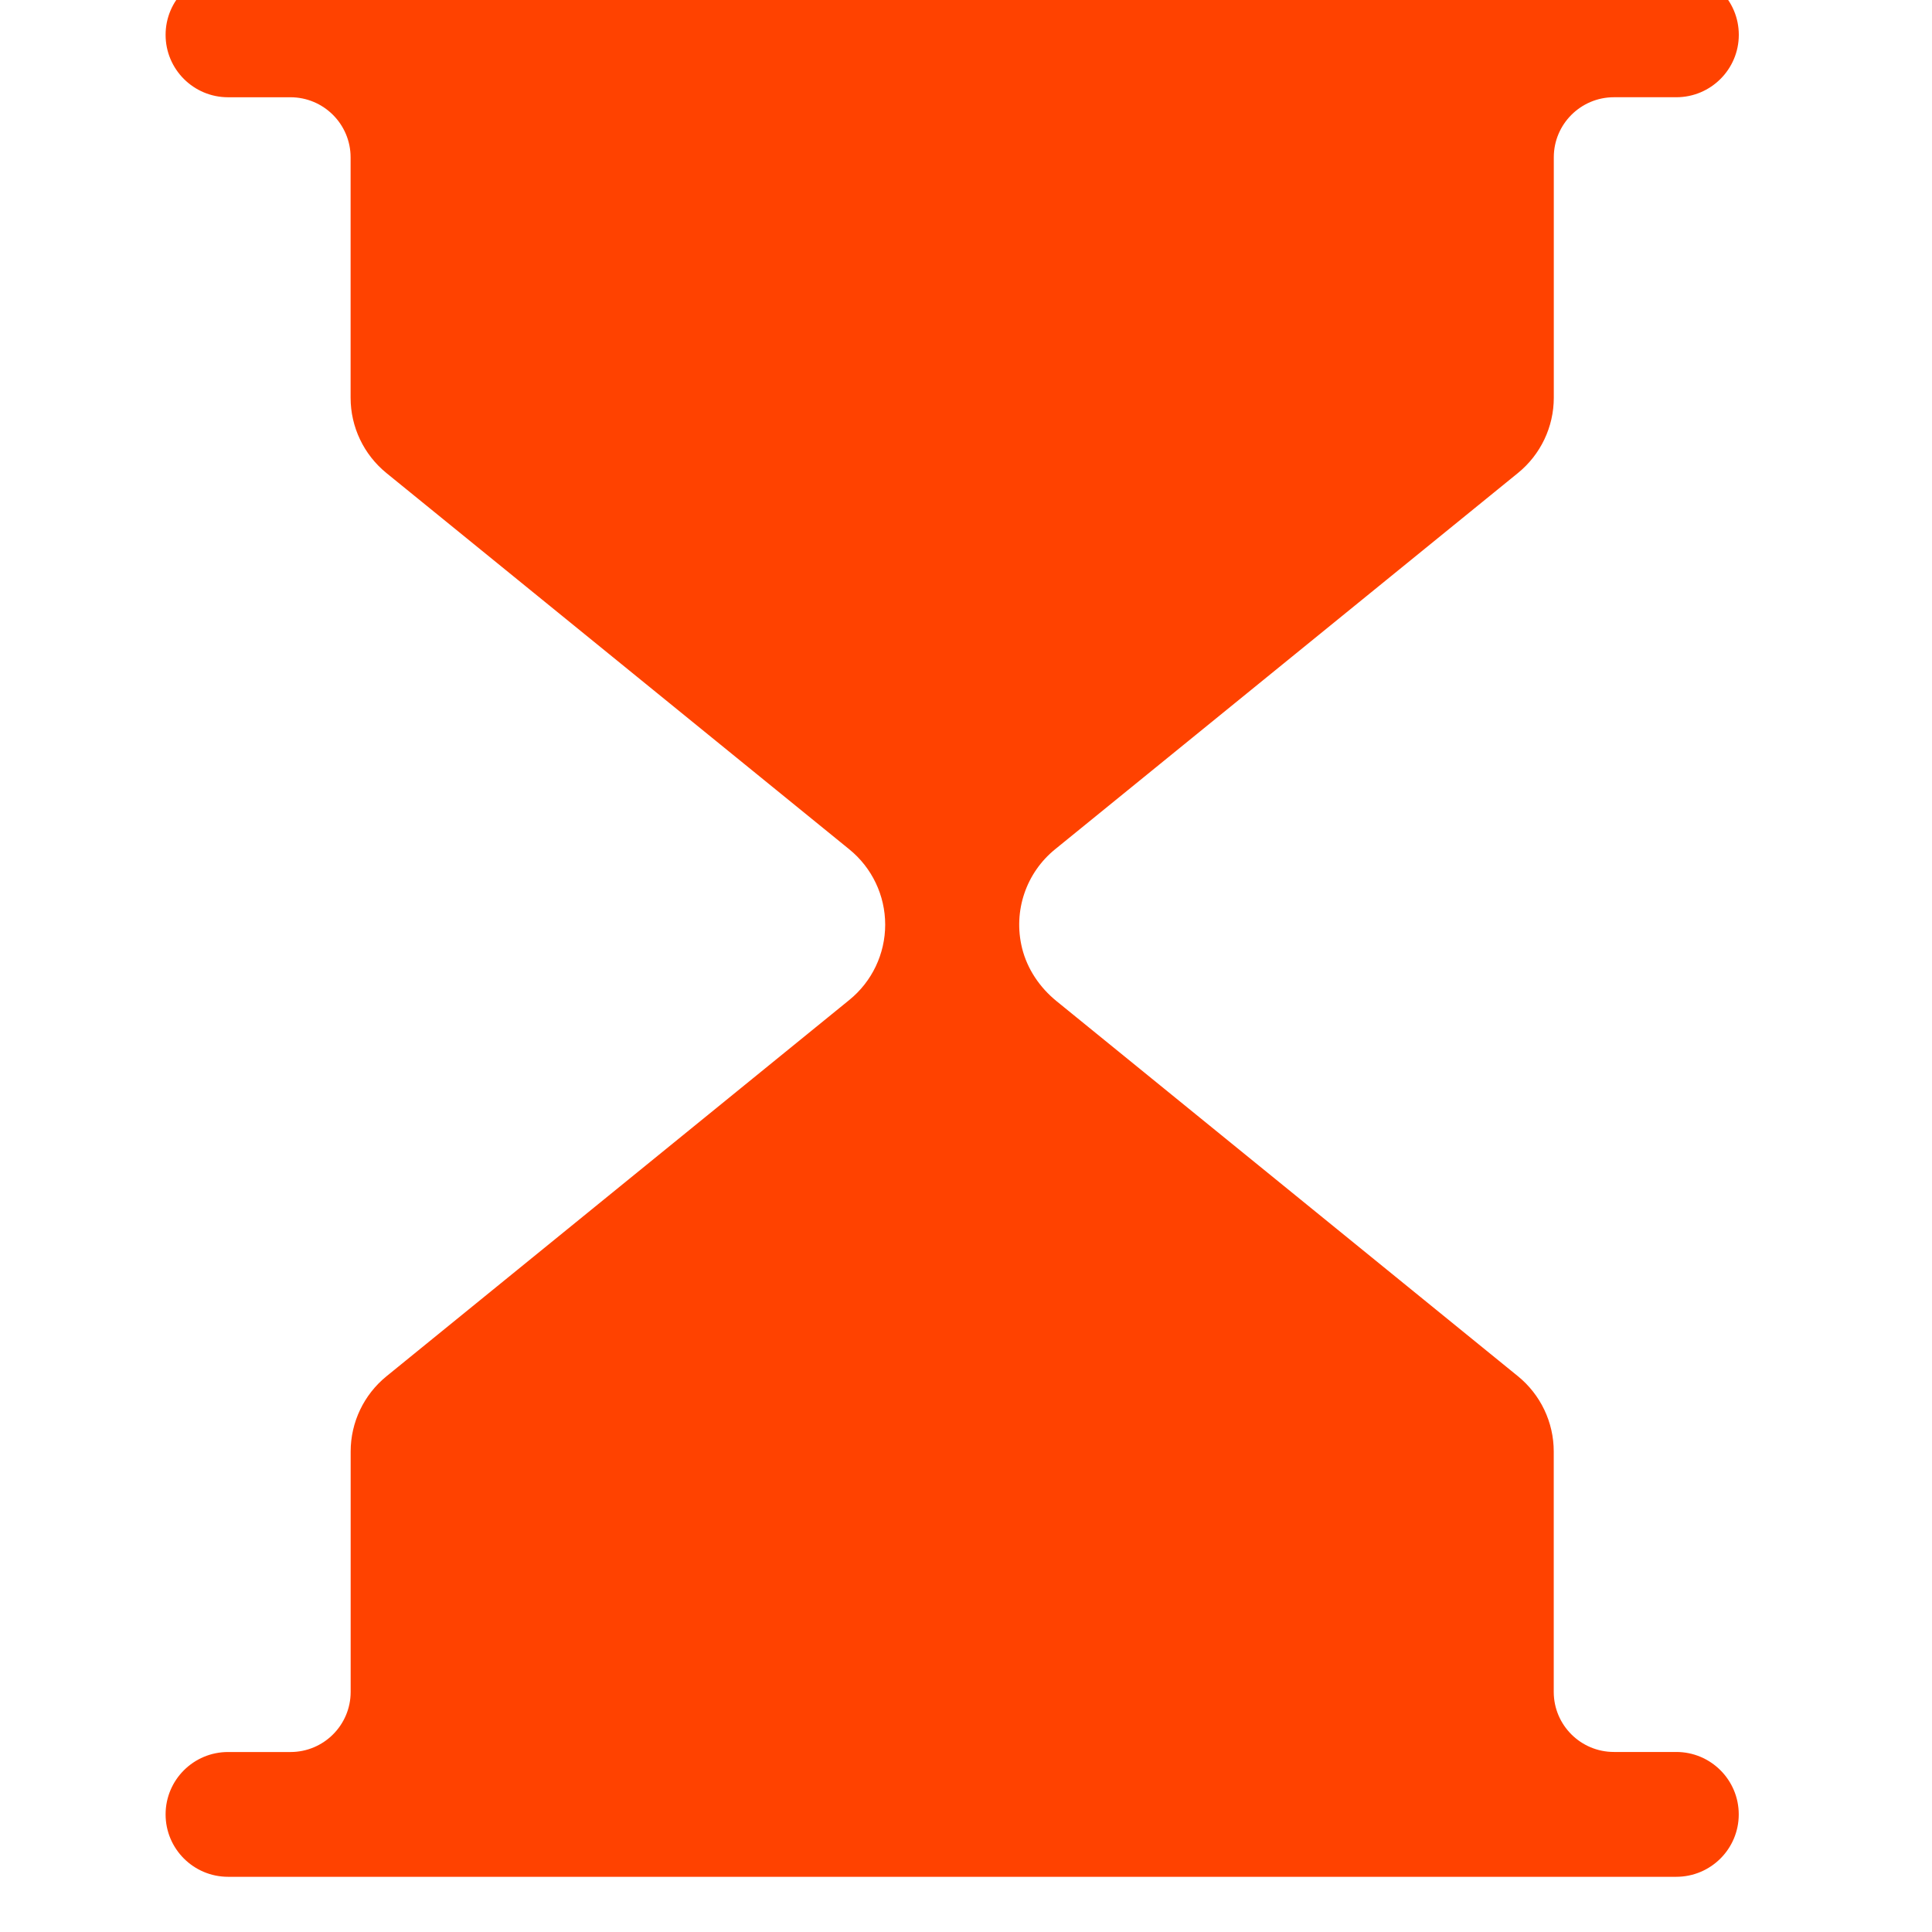 <svg width="70" height="70" viewBox="0 0 70 70" fill="none" xmlns="http://www.w3.org/2000/svg">
<g clip-path="url(#clip0_2153_747)">
<path d="M38.227 30.772L54.998 17.138C55.82 16.47 56.297 15.468 56.297 14.41V5.7C56.297 4.498 57.274 3.523 58.477 3.523H60.736C61.986 3.523 63 2.51 63 1.261C63 0.012 61.986 -1 60.736 -1H8.264C7.014 -0.998 6 0.014 6 1.263C6 2.512 7.014 3.524 8.264 3.524H10.523C11.726 3.524 12.703 4.5 12.703 5.702V14.412C12.703 15.469 13.18 16.472 14.002 17.14L30.773 30.774C31.595 31.442 32.072 32.444 32.072 33.502C32.072 34.561 31.595 35.562 30.773 36.23L14.004 49.864C13.182 50.532 12.705 51.534 12.705 52.592V61.301C12.705 62.504 11.728 63.479 10.525 63.479H8.266C7.014 63.477 6 64.49 6 65.739C6 66.988 7.014 68 8.264 68H60.734C61.985 68 62.998 66.988 62.998 65.739C62.998 64.49 61.985 63.477 60.734 63.477H58.475C57.272 63.477 56.295 62.502 56.295 61.3V52.59C56.295 51.532 55.818 50.53 54.996 49.862L38.279 36.272C37.672 35.778 37.22 35.112 37.032 34.355C36.698 33.001 37.185 31.618 38.227 30.772Z" fill="#FF4200"/>
</g>
<defs>
<clipPath id="clip0_2153_747">
<rect width="70" height="70" fill="white"/>
</clipPath>
</defs>
</svg>
